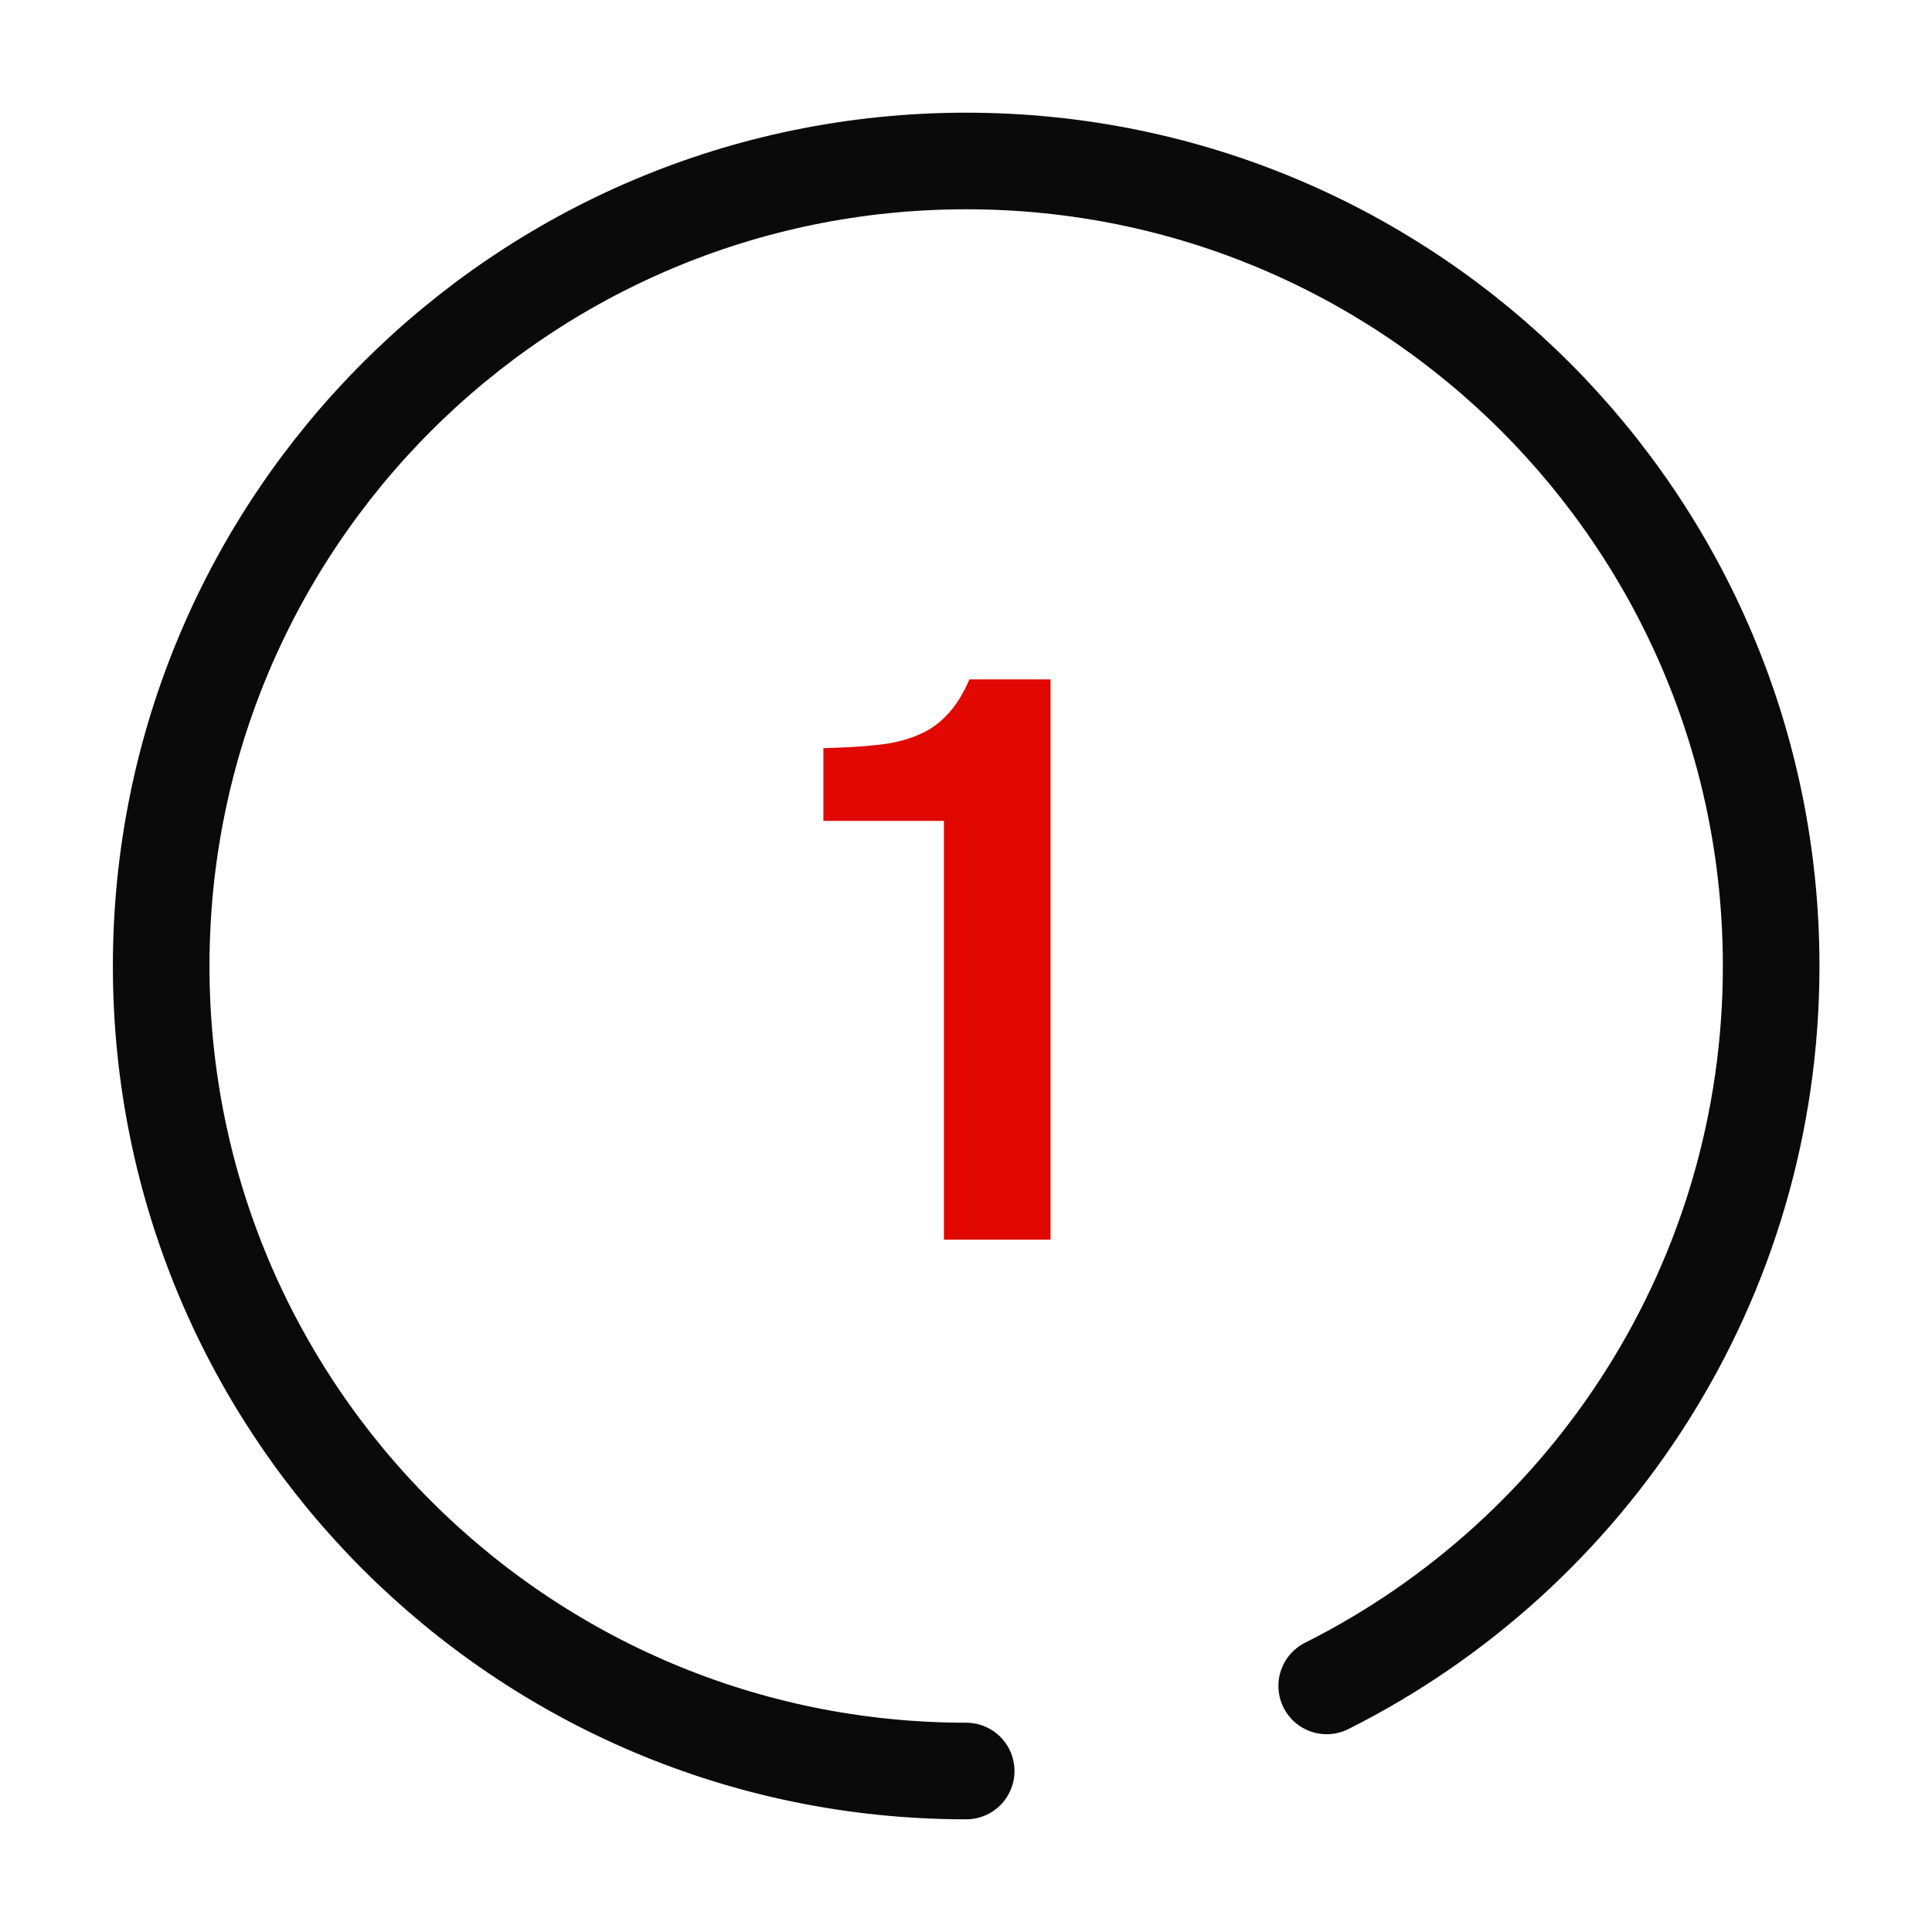 <svg width="40" height="40" viewBox="0 0 40 40" fill="none" xmlns="http://www.w3.org/2000/svg">
    <path d="M27.468 34.905C32.925 32.167 36.67 26.521 36.67 20c0-9.205-7.462-16.667-16.666-16.667-9.205 0-16.667 7.462-16.667 16.667 0 9.205 7.462 16.667 16.667 16.667" stroke="#0A0A0A" stroke-width="2" stroke-linecap="round"/>
    <path d="M19.543 25.667v-8.672h-2.496V15.49c.416-.01.779-.032 1.088-.064.32-.032.597-.096.832-.192.245-.096.453-.235.624-.416.181-.182.341-.432.48-.752h1.68v11.6h-2.208z" fill="#E00800"/>
</svg>
